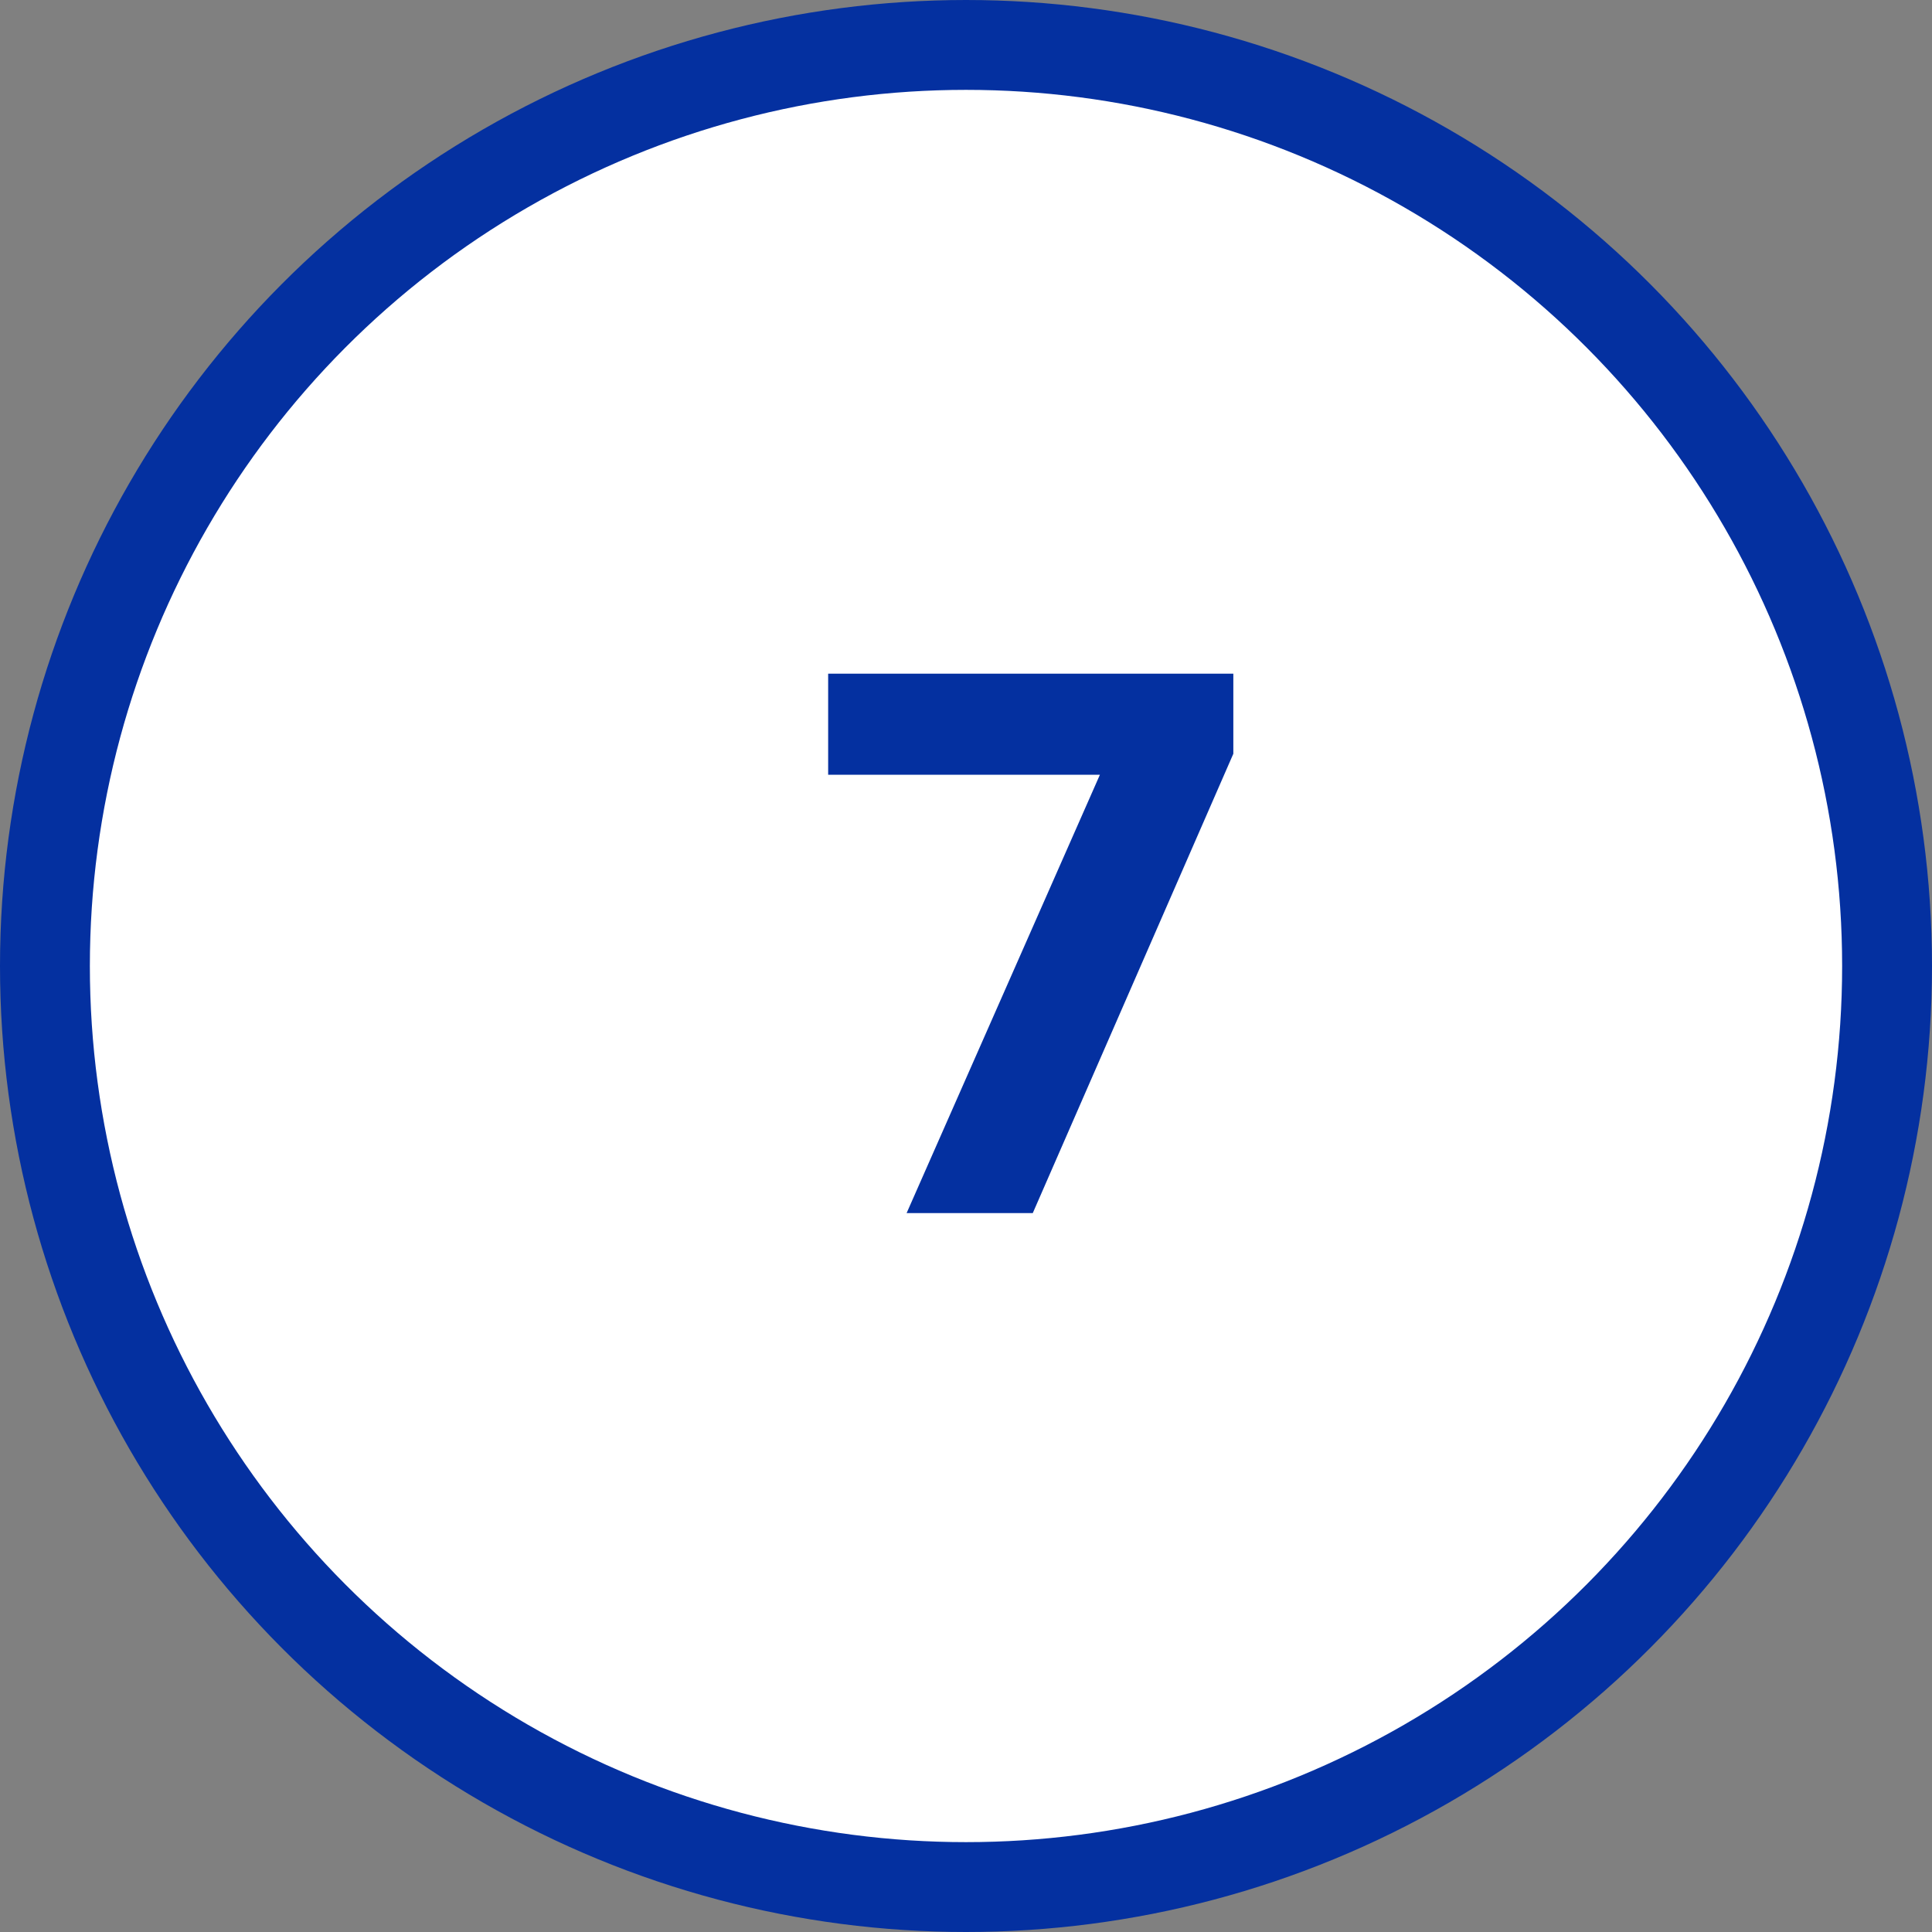 <?xml version="1.0" encoding="UTF-8"?>
<svg xmlns="http://www.w3.org/2000/svg" width="43" height="43" viewBox="0 0 43 43" fill="none">
  <rect x="0" y="0" width="43" height="43" fill="#808080" stroke="none"/>
  <circle cx="21.5" cy="21.5" r="20.5" fill="white" stroke="#0430A0" stroke-width="2"></circle>
  <path d="M22.986 27L27.45 16.776V14.994H18.432V17.244H24.48L20.178 27H22.986Z" fill="#0430A0"></path>
</svg>
